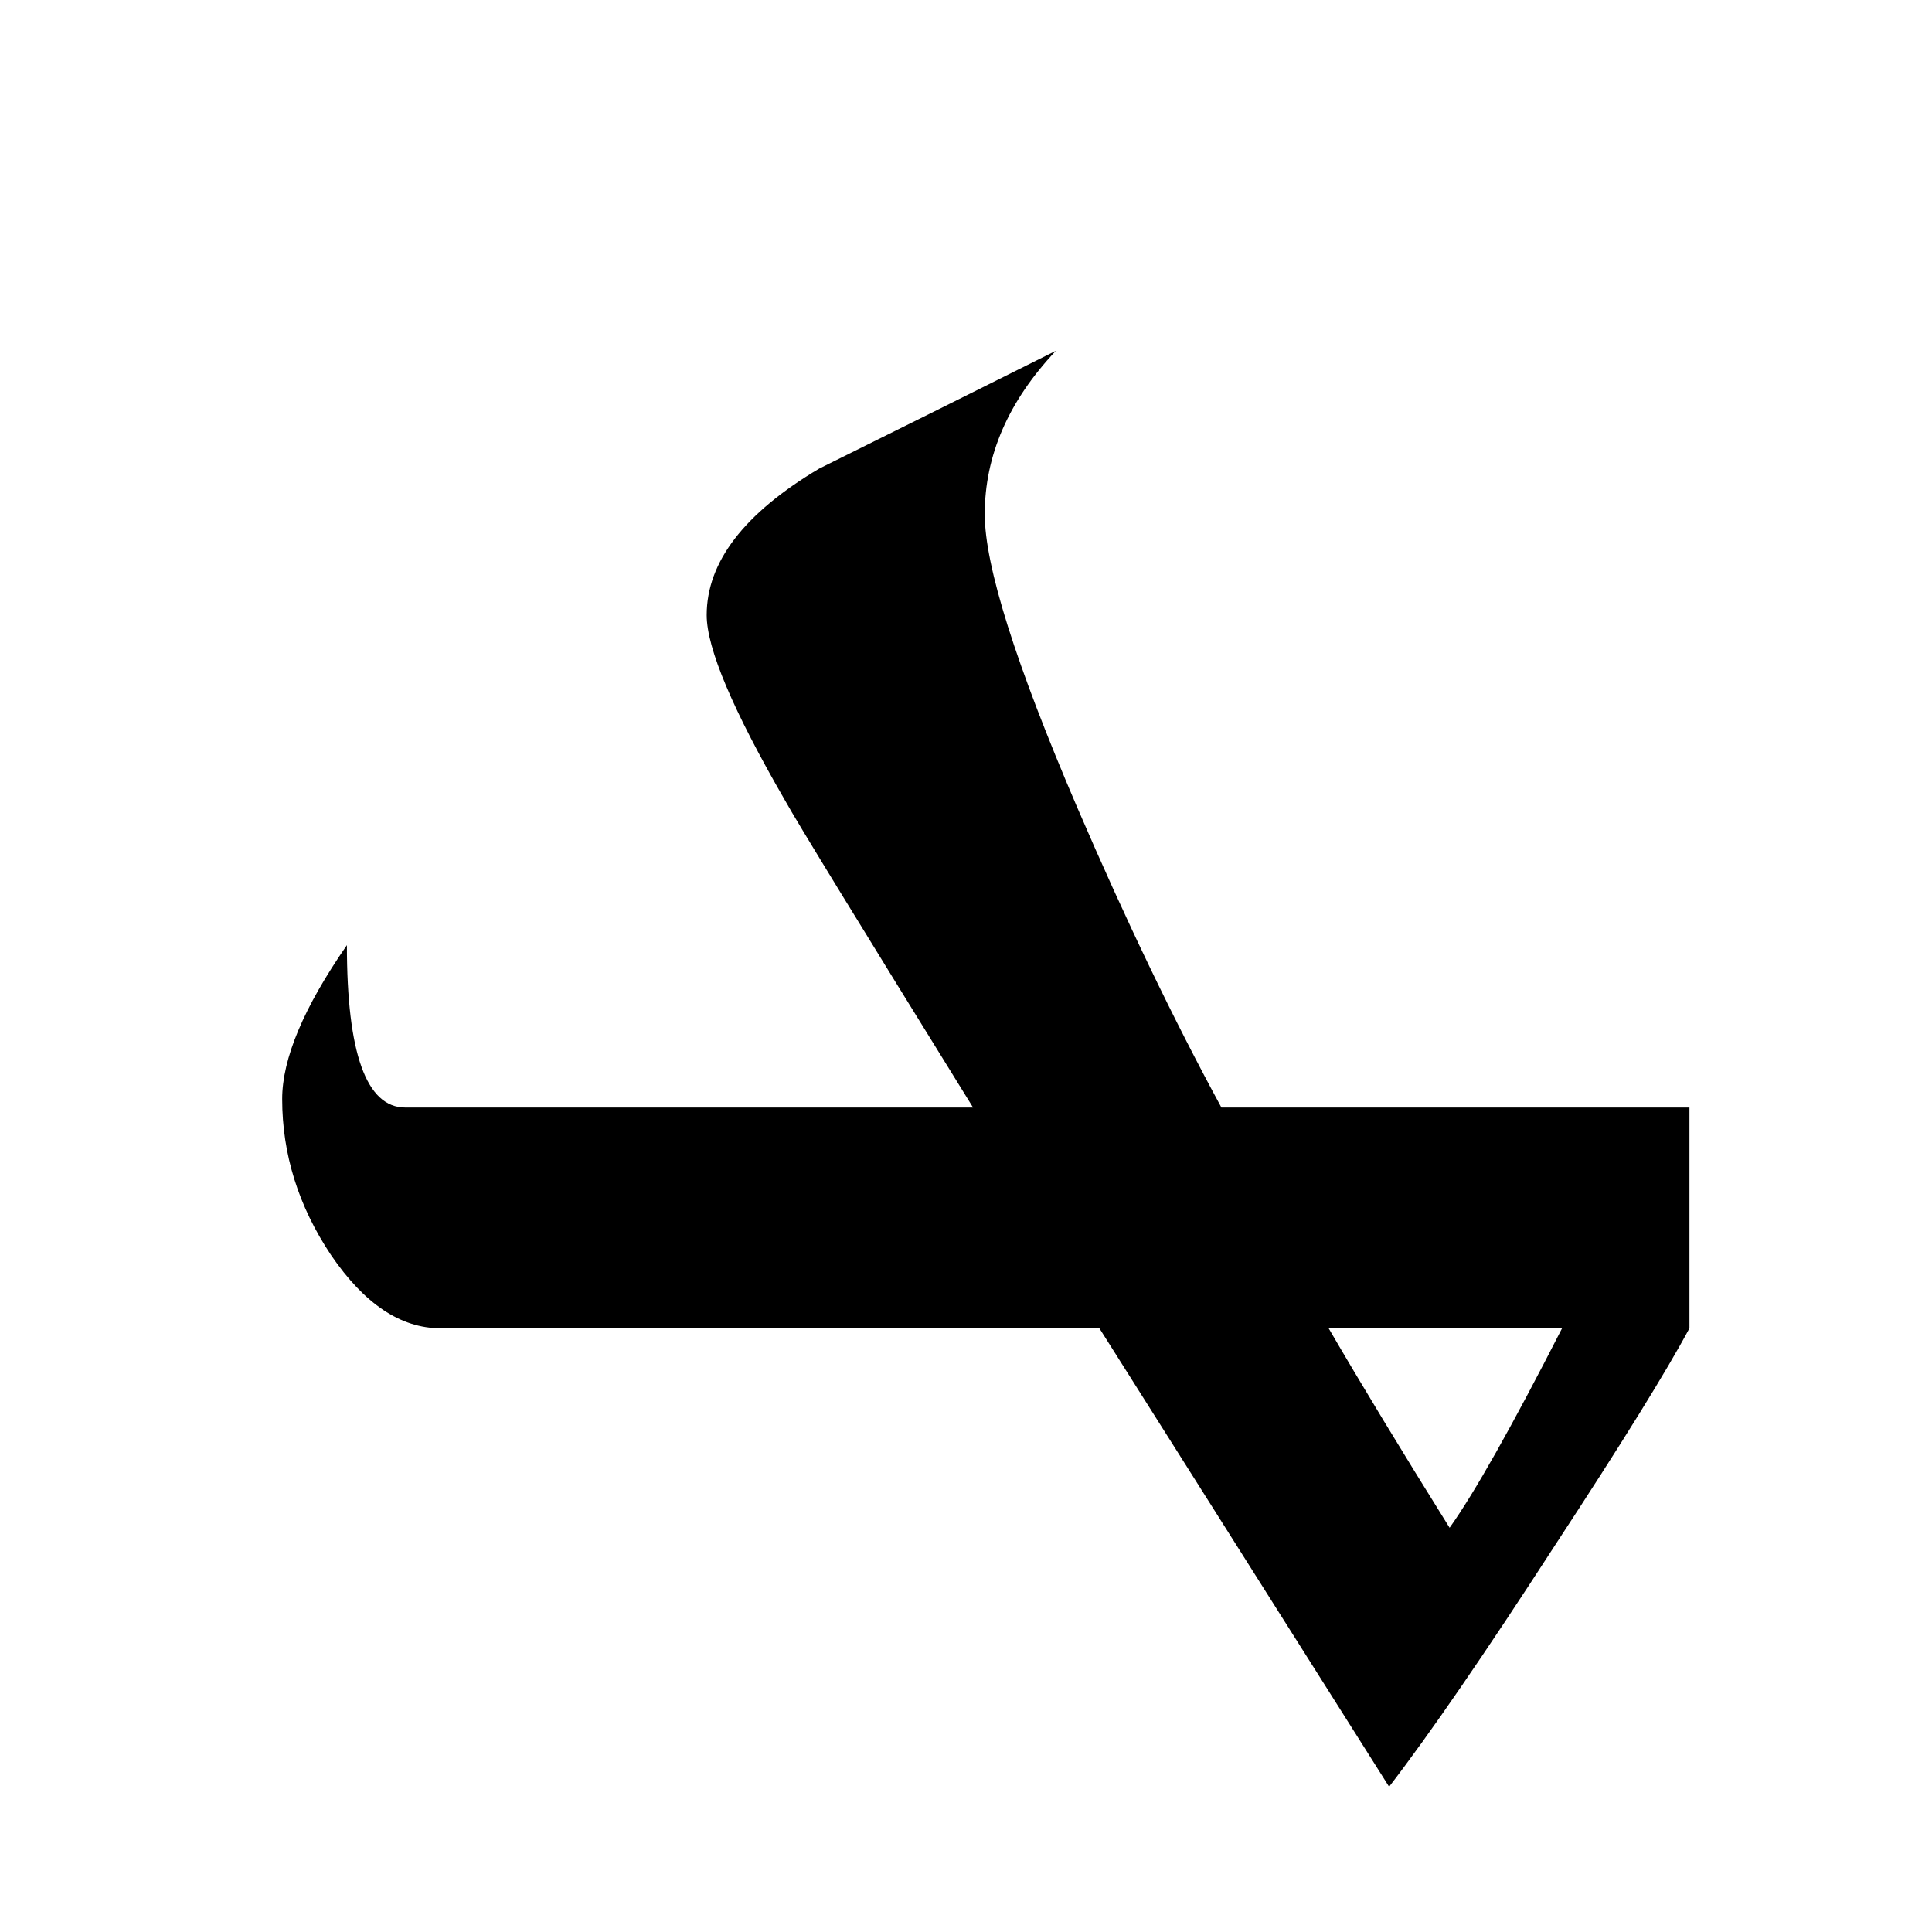 <?xml version="1.0" encoding="UTF-8" standalone="no"?>
<!-- Created with Inkscape (http://www.inkscape.org/) -->
<svg
   xmlns:svg="http://www.w3.org/2000/svg"
   xmlns="http://www.w3.org/2000/svg"
   version="1.0"
   width="64"
   height="64"
   id="svg2">
  <defs
     id="defs4" />
  <g
     id="layer1">
    <path
       d="M 55.965,44 C 55.215,45.406 53.727,47.809 51.5,51.207 C 49.18,54.793 47.352,57.453 46.016,59.188 L 36.418,44 L 14.586,44 C 13.273,44 12.066,43.191 10.965,41.574 C 9.887,39.957 9.348,38.234 9.348,36.406 C 9.348,35.07 10.062,33.371 11.492,31.309 C 11.492,34.895 12.137,36.688 13.426,36.688 L 32.234,36.688 C 28.461,30.594 26.387,27.207 26.012,26.527 C 24.277,23.527 23.41,21.477 23.41,20.375 C 23.41,18.617 24.652,17 27.137,15.523 C 29.738,14.234 32.352,12.934 34.977,11.621 C 33.406,13.285 32.621,15.09 32.621,17.035 C 32.621,18.746 33.641,21.98 35.68,26.738 C 37.273,30.441 38.867,33.758 40.461,36.688 L 55.965,36.688 L 55.965,44 M 51.746,44 L 44.012,44 C 45.09,45.852 46.426,48.055 48.02,50.609 C 48.84,49.461 50.082,47.258 51.746,44"
       id="text2389"
       style="font-size:72px;font-style:normal;font-variant:normal;font-weight:normal;font-stretch:normal;text-align:center;line-height:125%;writing-mode:lr-tb;text-anchor:middle;fill:#000000;fill-opacity:1;stroke:none;stroke-width:1px;stroke-linecap:butt;stroke-linejoin:miter;stroke-opacity:1;font-family:Lucida Grande;-inkscape-font-specification:Lucida Grande" />
  </g>
</svg>
